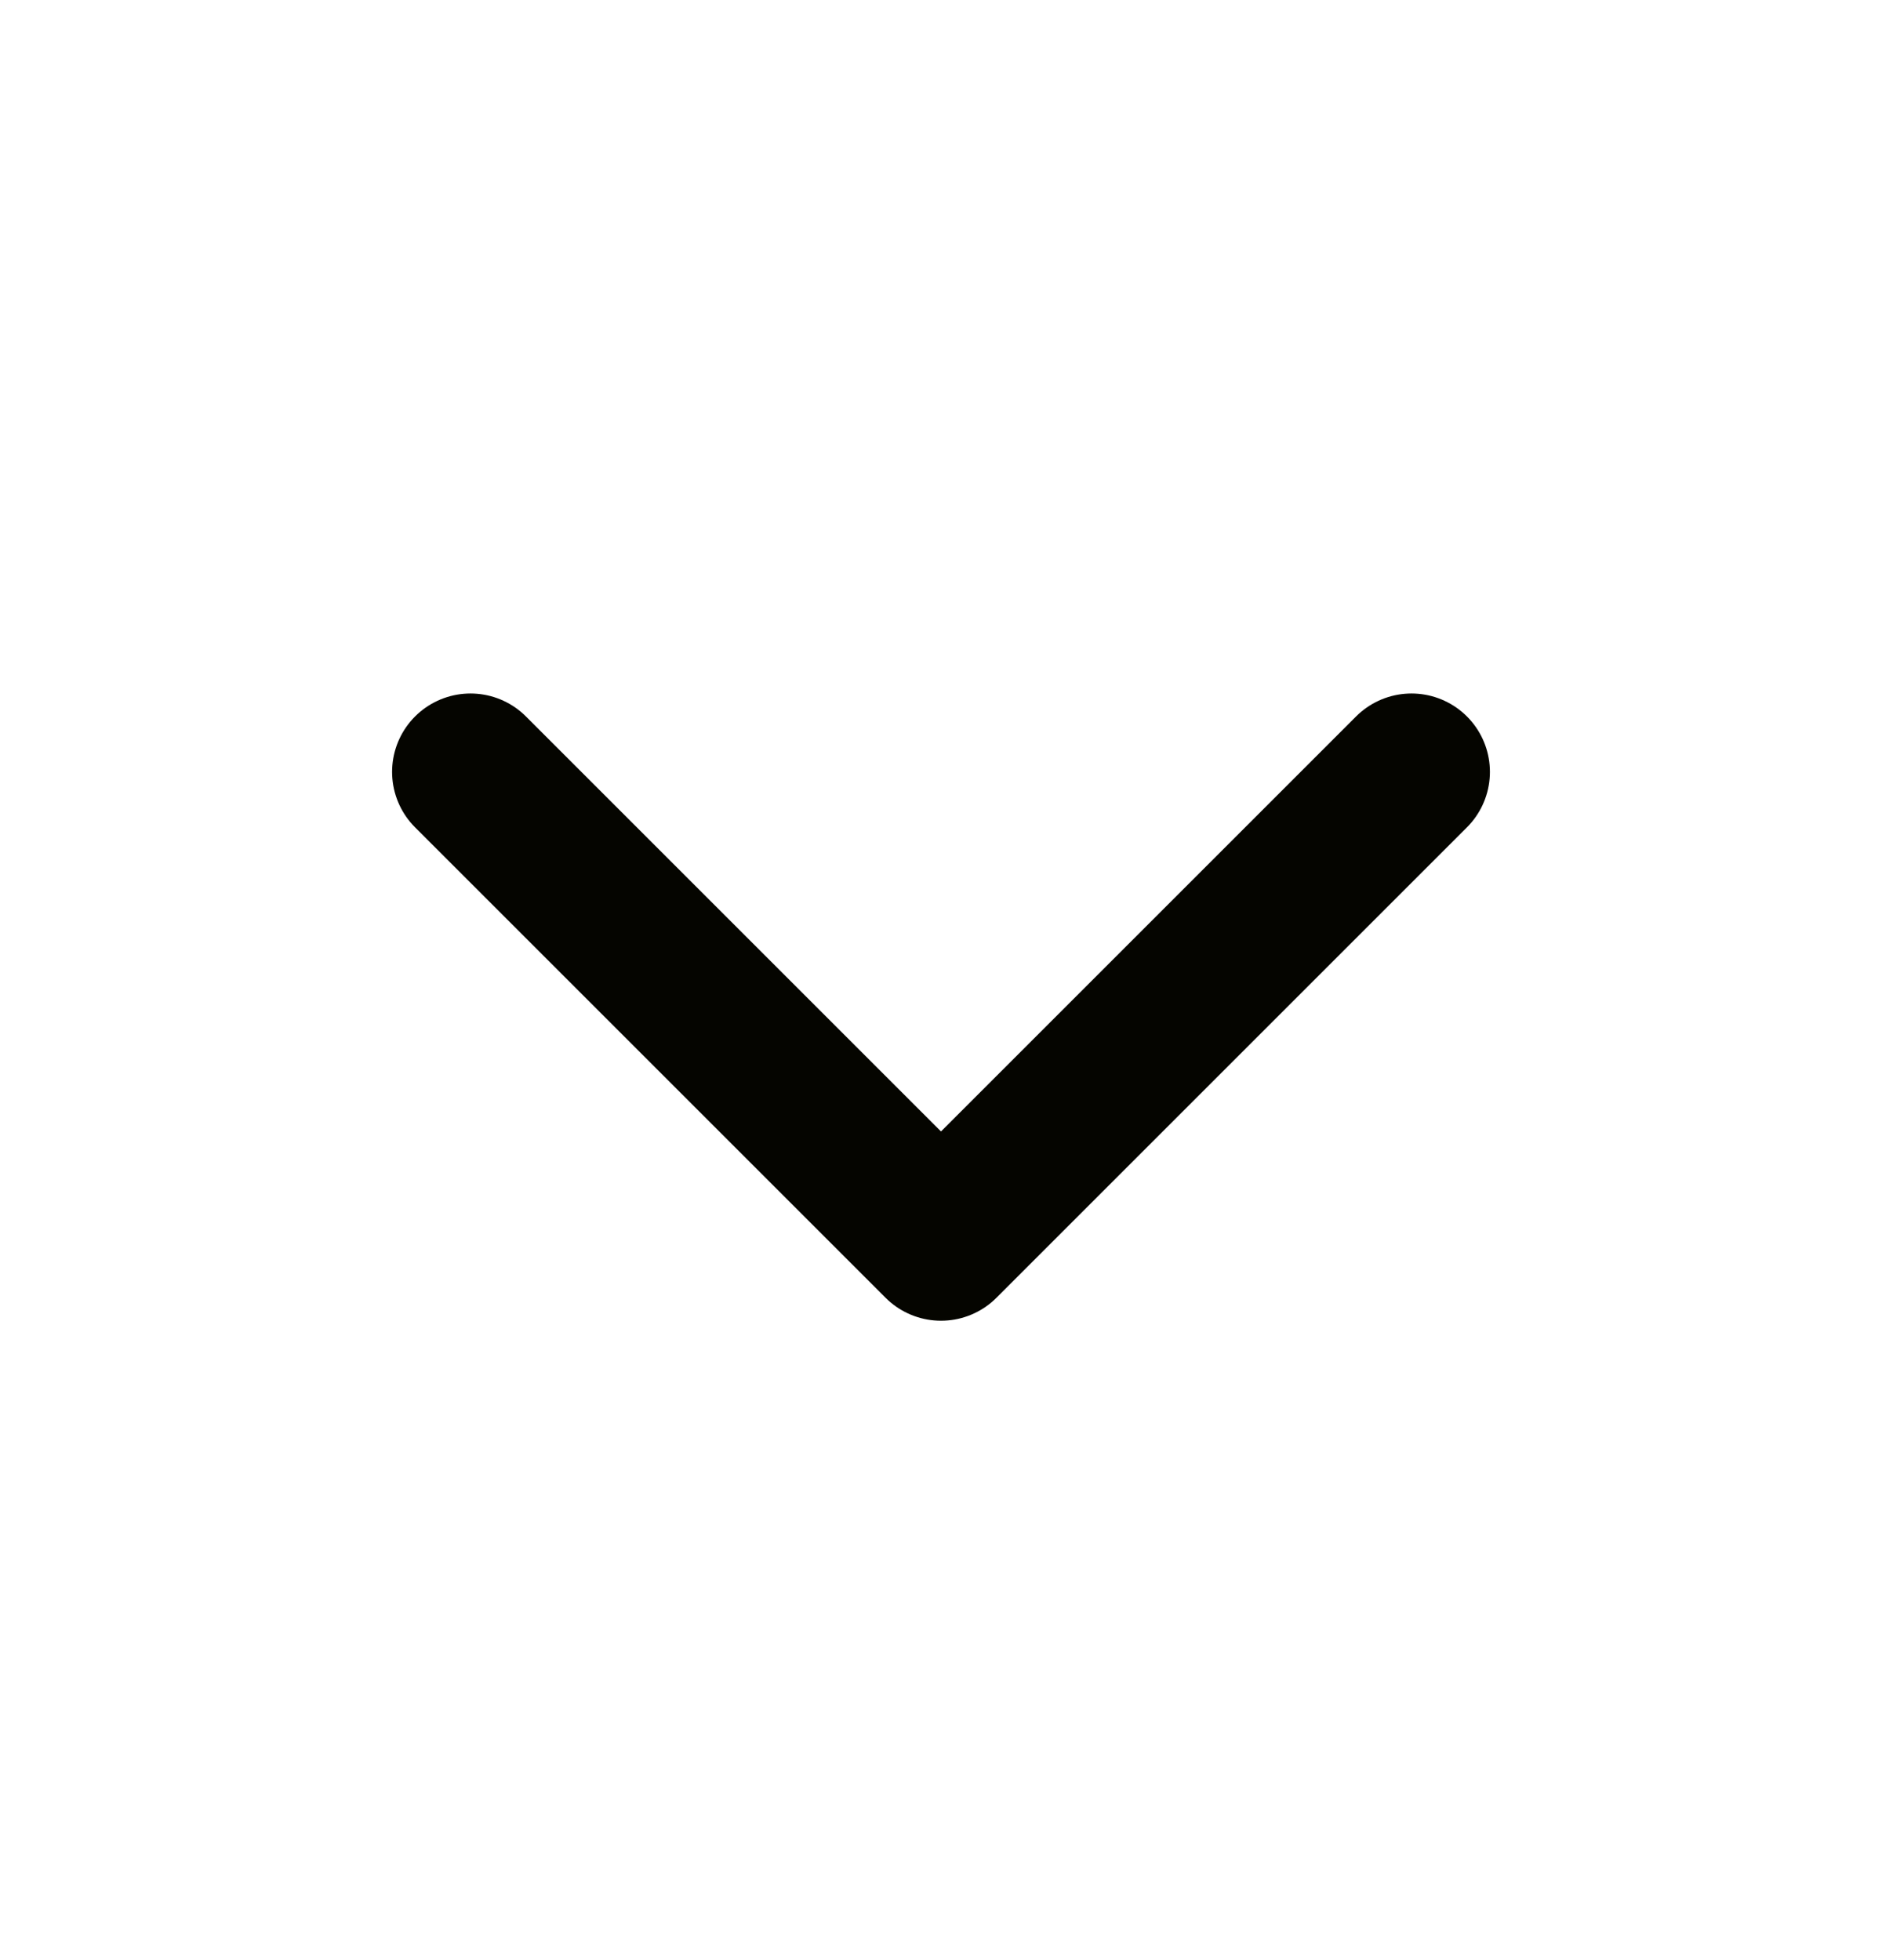 <svg width="24" height="25" viewBox="0 0 24 25" fill="none" xmlns="http://www.w3.org/2000/svg">
<g id="chevron-down">
<path id="Vector" d="M6 9.845L12 15.845L18 9.845" stroke="#050500" stroke-width="2" stroke-linecap="round" stroke-linejoin="round"/>
</g>
</svg>

